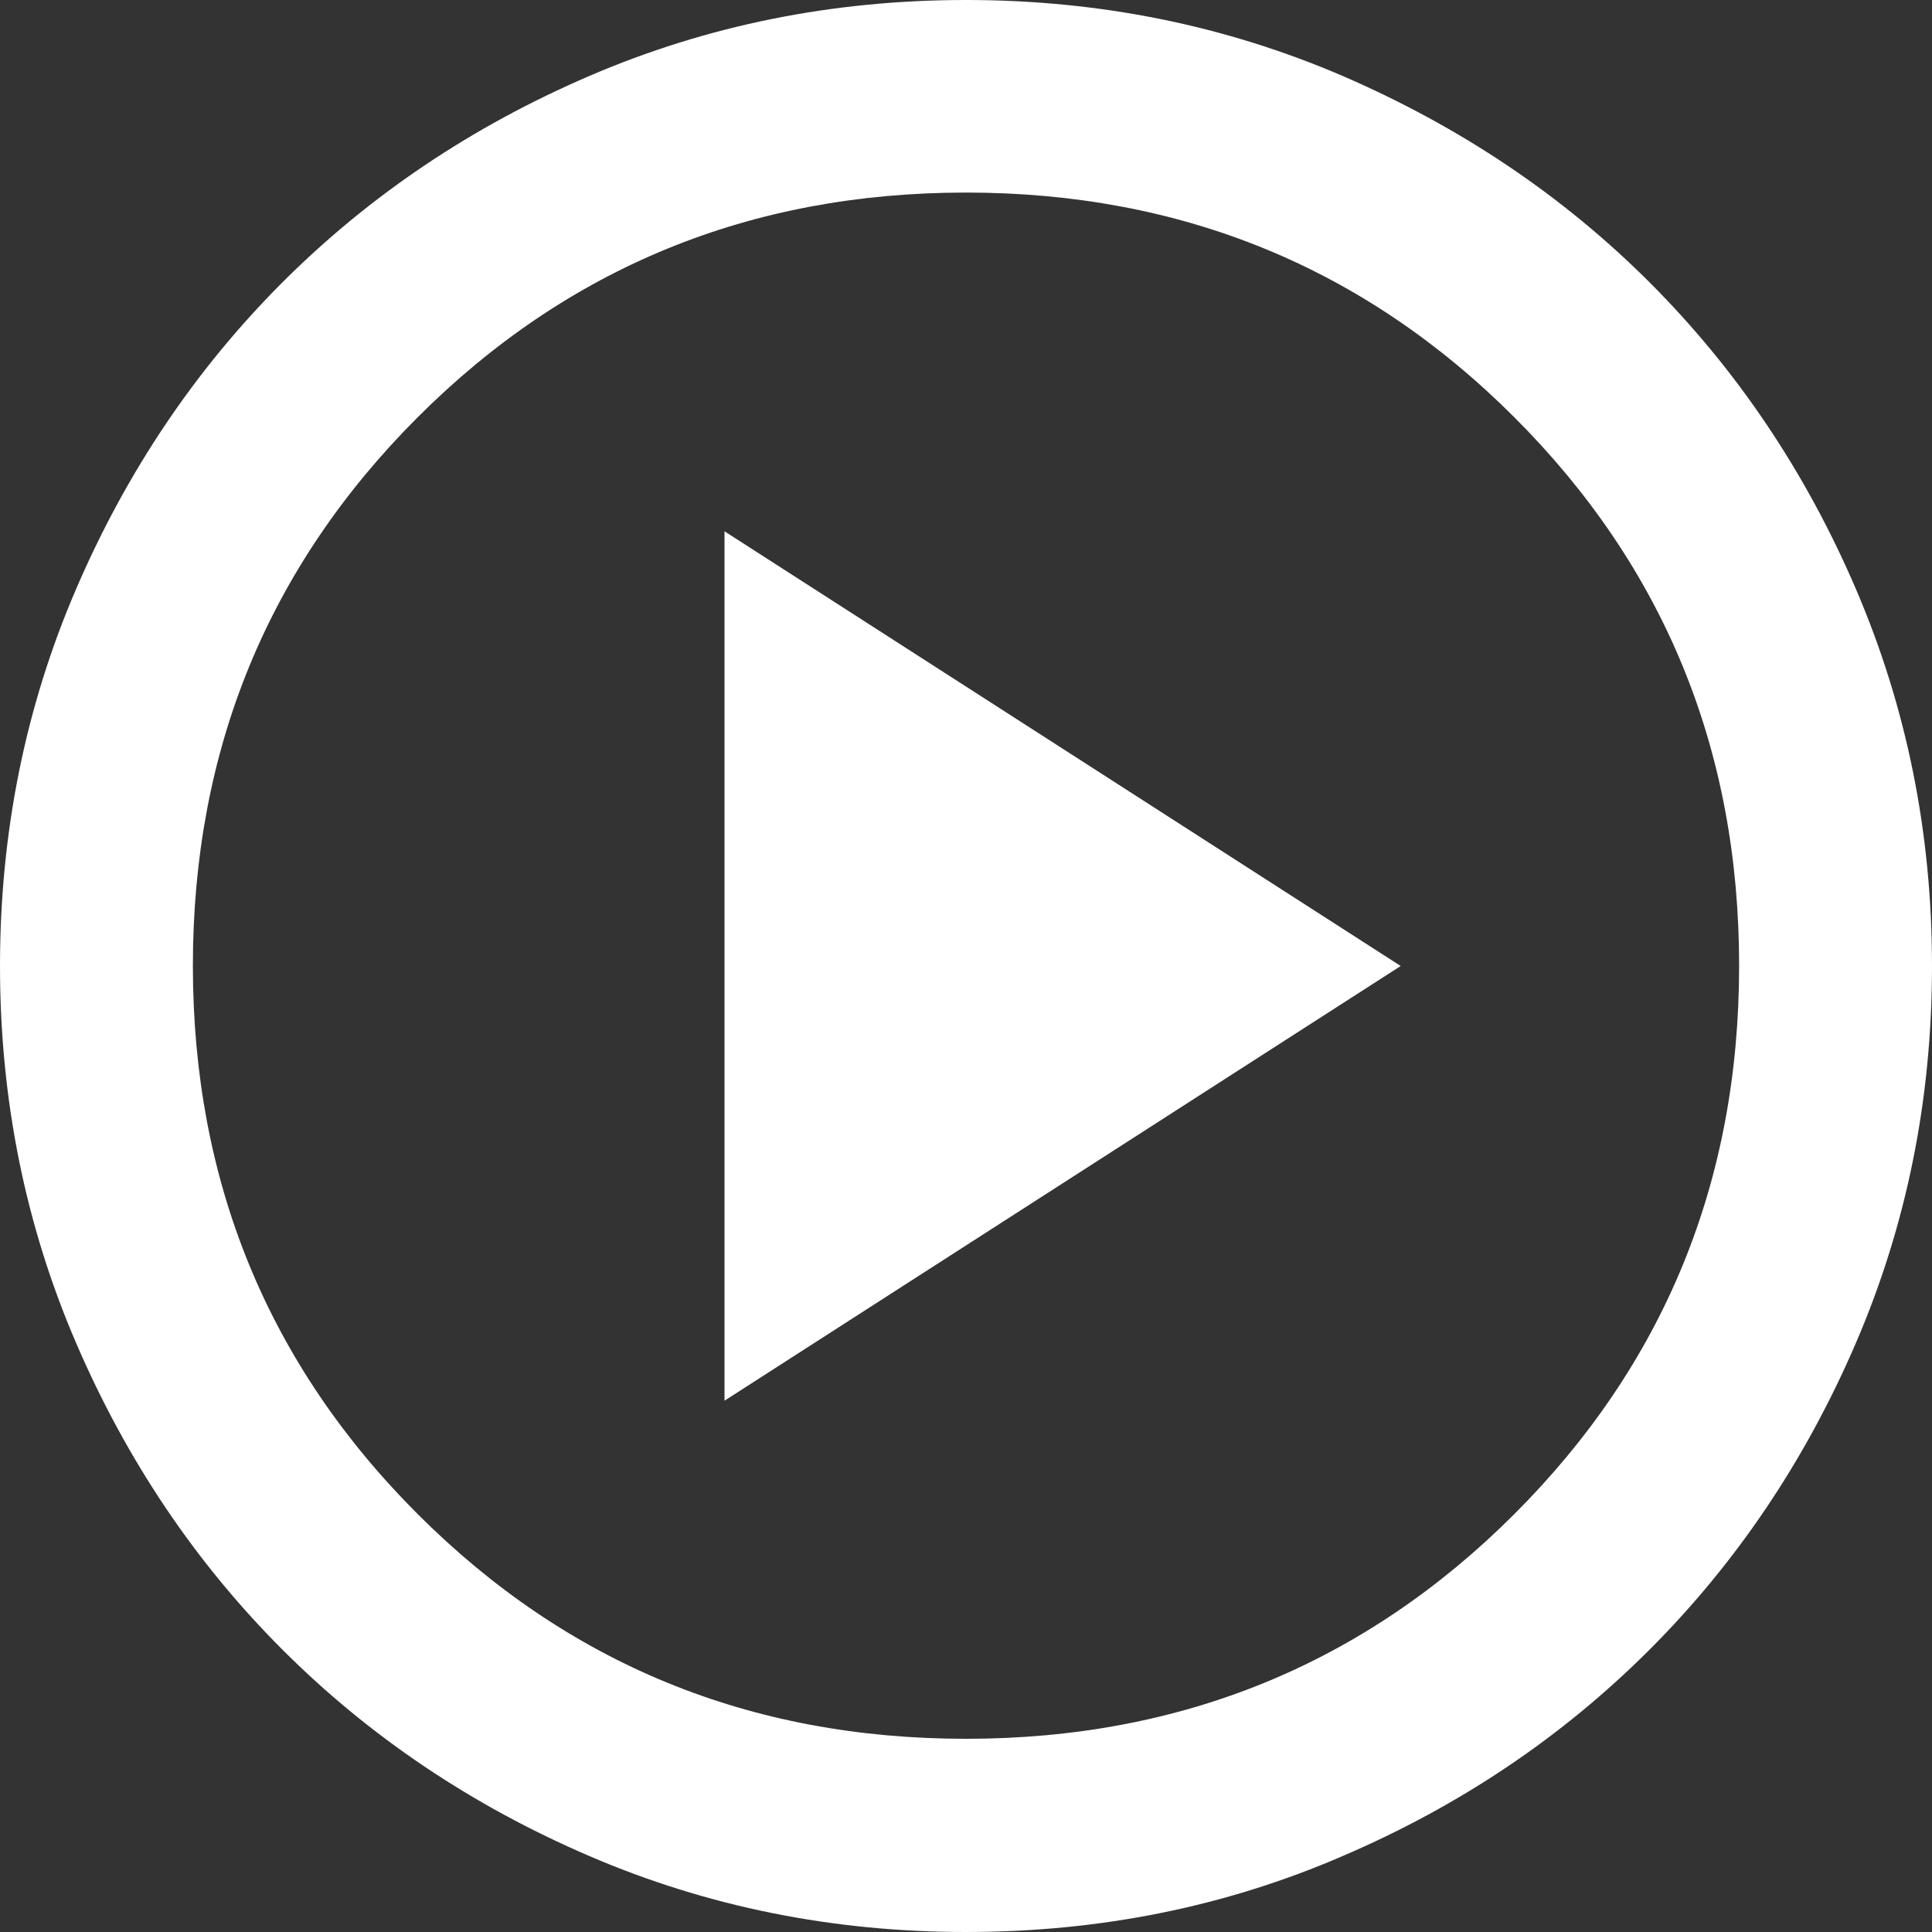 <?xml version="1.0" encoding="UTF-8"?><svg id="_レイヤー_1" xmlns="http://www.w3.org/2000/svg" viewBox="0 0 60 60"><rect x="0" y="0" width="60" height="60" fill="#333333" stroke="none"/><defs><style>.cls-1{fill:#fff;stroke-width:0px;}</style></defs><path class="cls-1" d="m22.5,43.5l21-13.5-21-13.5v27Zm7.5,16.5c-4.15,0-8.05-.79-11.7-2.36s-6.83-3.71-9.53-6.41-4.84-5.88-6.41-9.53-2.36-7.55-2.36-11.7.79-8.05,2.36-11.7,3.71-6.83,6.41-9.53,5.88-4.84,9.53-6.41S25.85,0,30,0s8.05.79,11.7,2.36c3.65,1.58,6.83,3.71,9.53,6.41s4.84,5.87,6.41,9.53,2.36,7.55,2.36,11.7-.79,8.05-2.36,11.7-3.71,6.83-6.41,9.53-5.87,4.84-9.53,6.41c-3.65,1.58-7.55,2.36-11.7,2.36Zm0-6c6.7,0,12.38-2.33,17.03-6.98s6.98-10.32,6.98-17.03-2.33-12.38-6.98-17.03-10.33-6.98-17.03-6.98-12.38,2.33-17.03,6.98-6.98,10.33-6.98,17.03,2.33,12.38,6.98,17.03,10.32,6.98,17.03,6.98Z"/></svg>